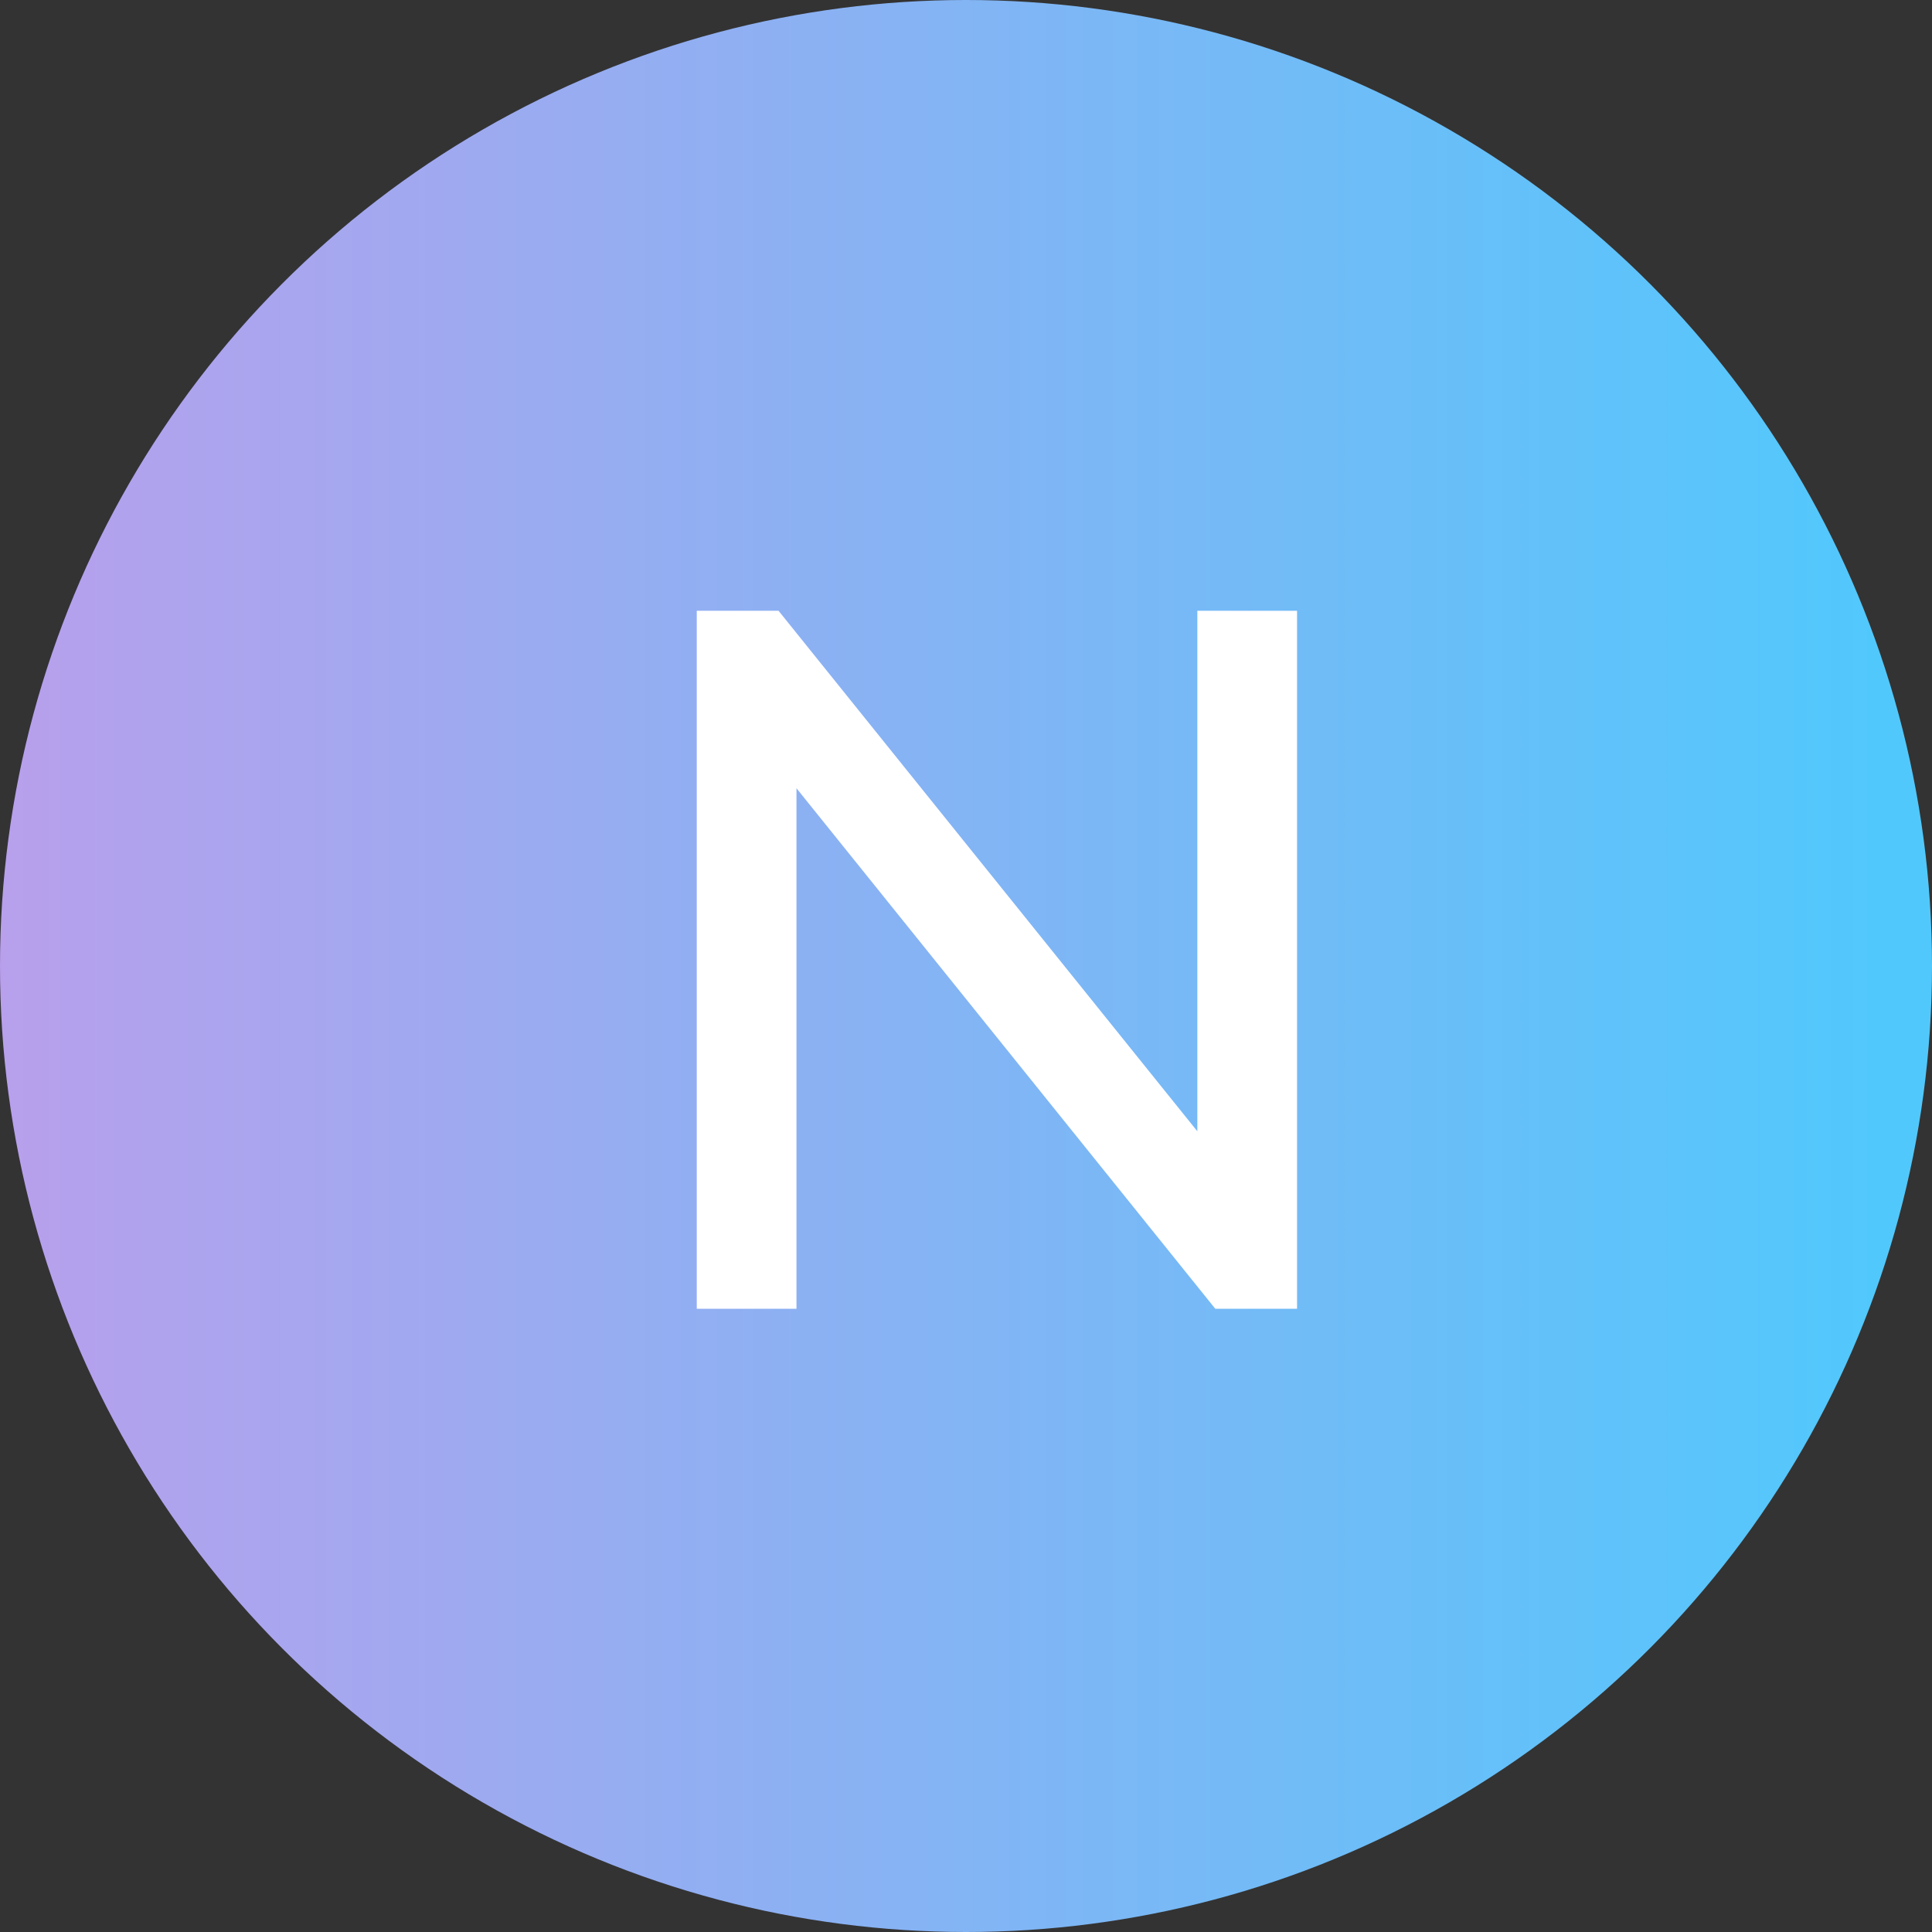 <?xml version="1.0" encoding="UTF-8"?> <svg xmlns="http://www.w3.org/2000/svg" width="62" height="62" viewBox="0 0 62 62" fill="none"><rect x="0" y="0" width="62" height="62" fill="#333333" stroke="none"/> <circle cx="31" cy="31" r="31" fill="url(#paint0_linear_136_92)"></circle> <path d="M41.624 19.6V42H39L25.56 25.296V42H22.36V19.6H24.984L38.424 36.304V19.6H41.624Z" fill="white"></path> <defs> <linearGradient id="paint0_linear_136_92" x1="60.214" y1="52.7" x2="-6.021" y2="52.7" gradientUnits="userSpaceOnUse"> <stop stop-color="#51C8FC"></stop> <stop offset="0.964" stop-color="#BE9DEB"></stop> </linearGradient> </defs> </svg> 